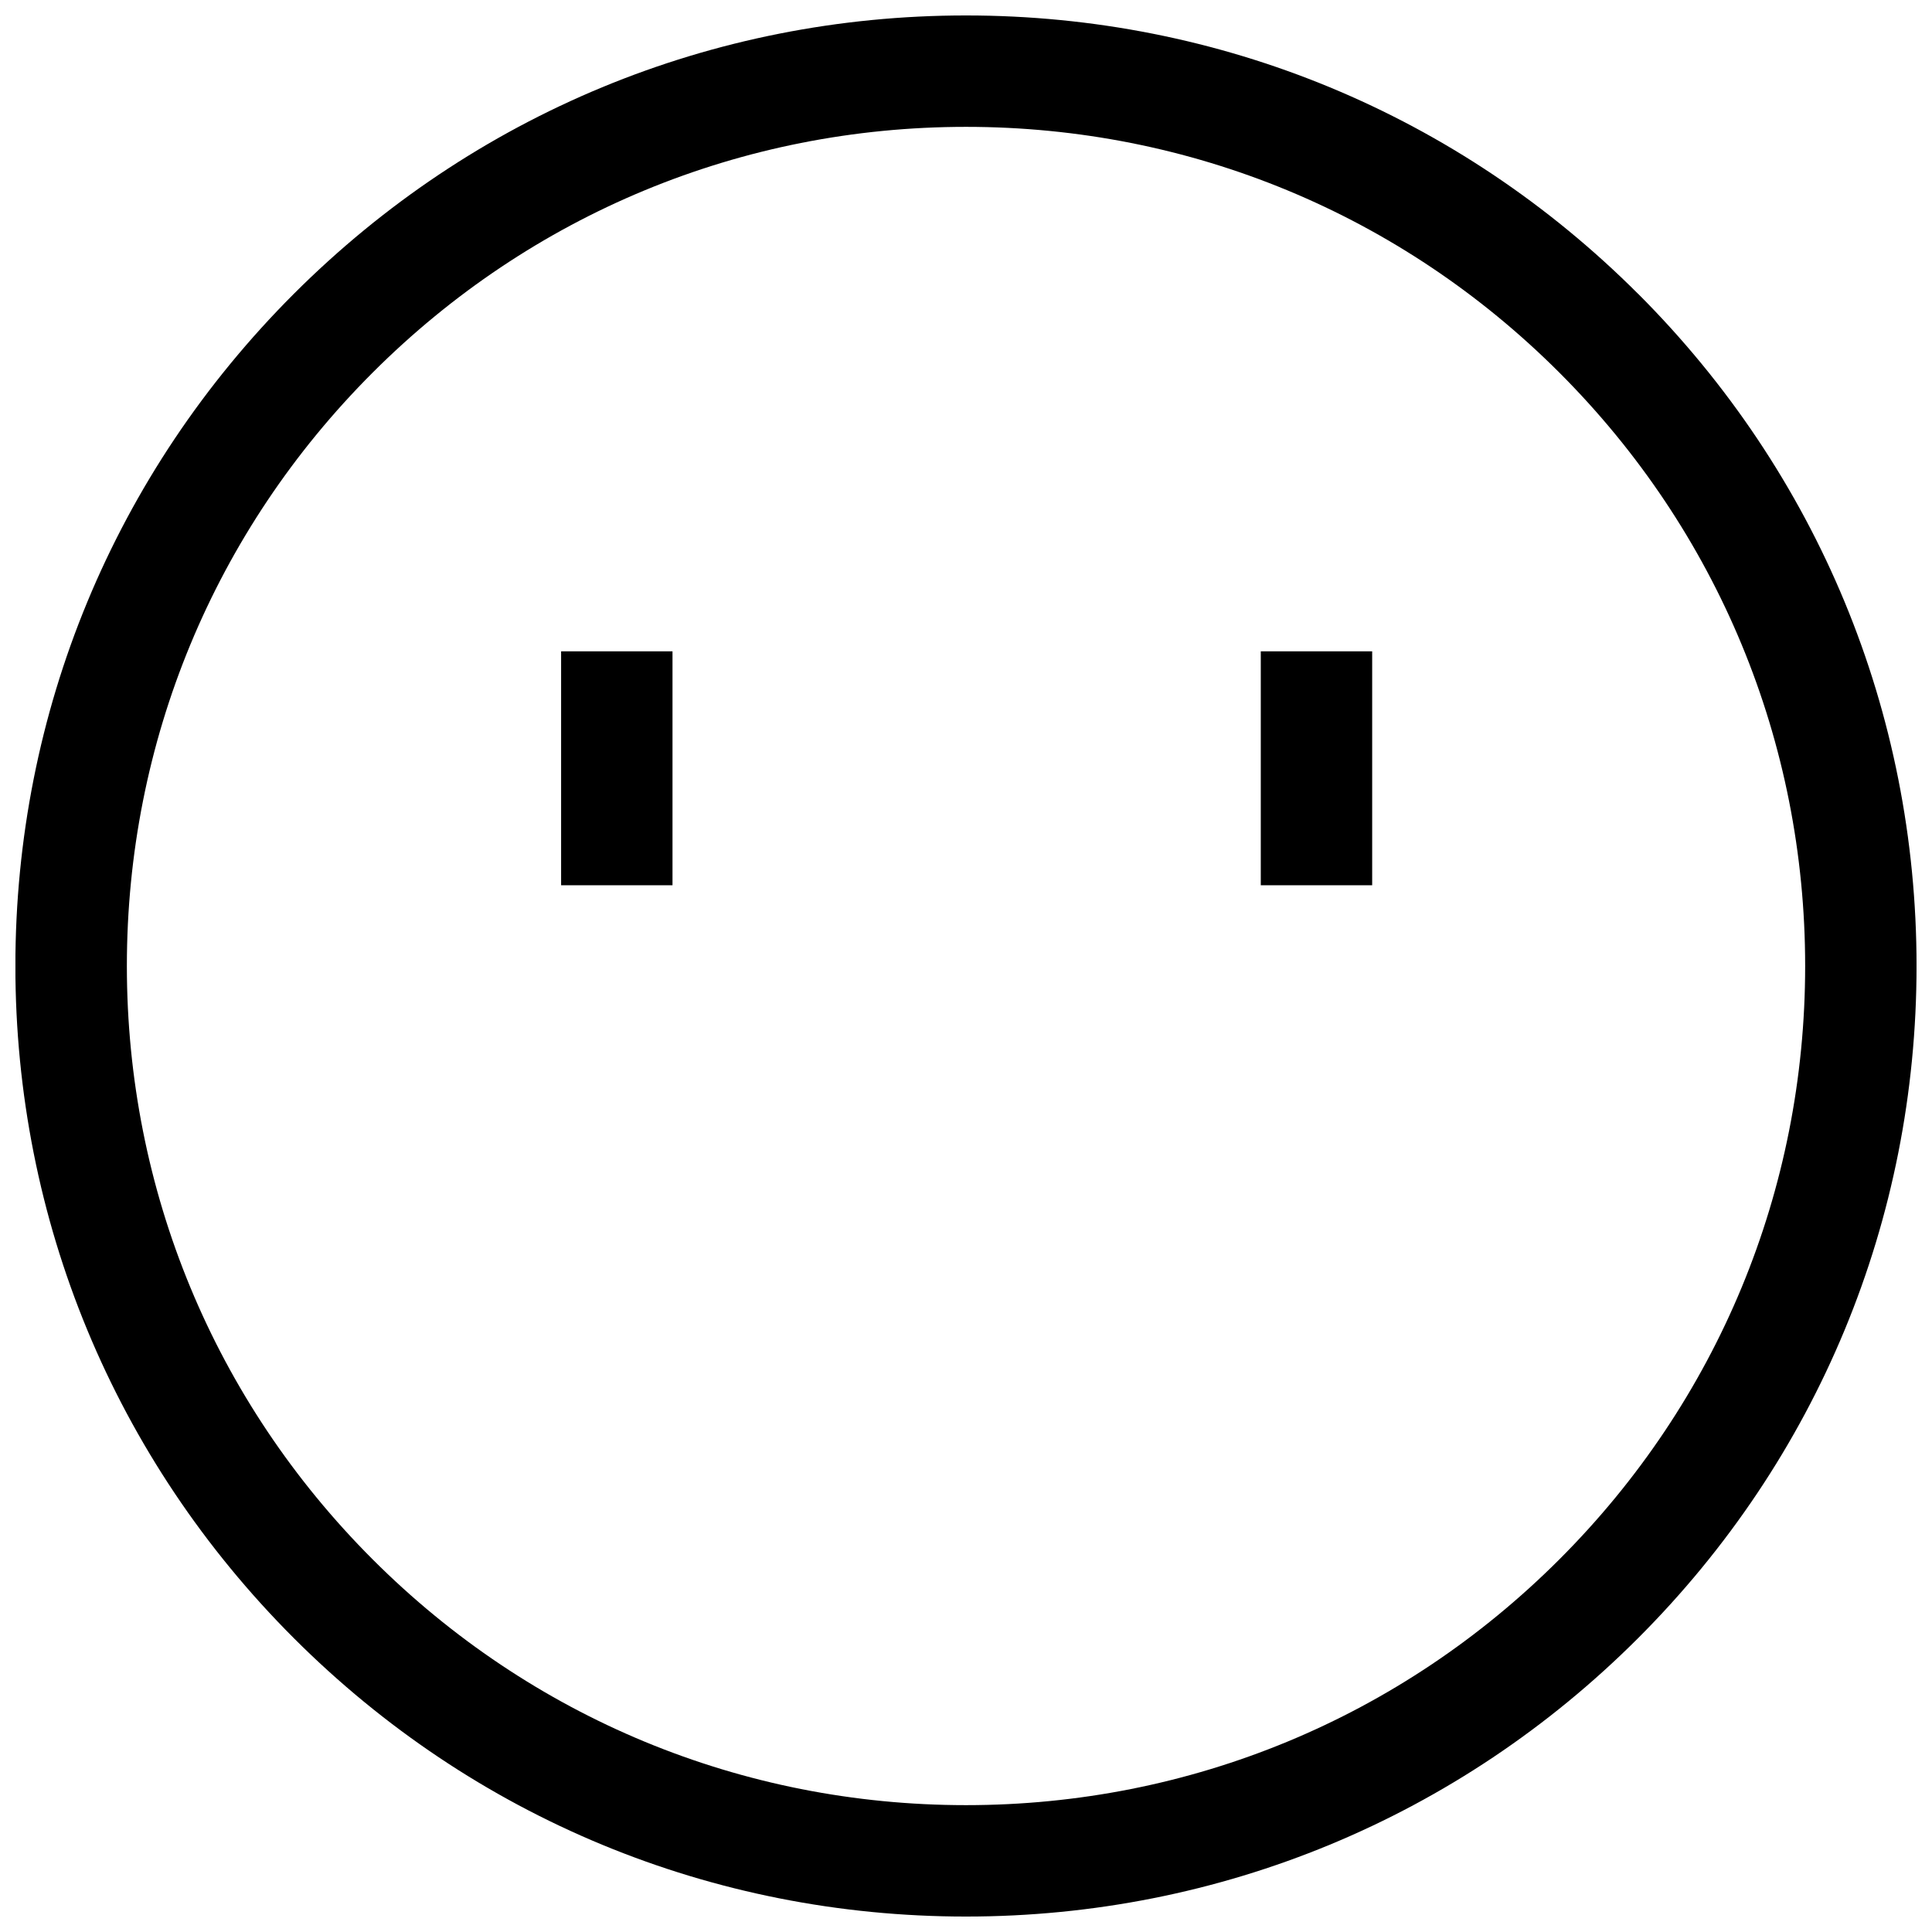 <?xml version="1.0" encoding="UTF-8"?>
<!-- Uploaded to: ICON Repo, www.svgrepo.com, Generator: ICON Repo Mixer Tools -->
<svg width="800px" height="800px" version="1.1" viewBox="144 144 512 512" xmlns="http://www.w3.org/2000/svg">
 <defs>
  <clipPath id="a">
   <path d="m148.09 148.09h503.81v503.81h-503.81z"/>
  </clipPath>
 </defs>
 <g clip-path="url(#a)">
  <path d="m578.12 221.88c-47.578-47.578-110.84-73.785-178.13-73.785-67.289 0-130.54 26.207-178.13 73.785-47.578 47.578-73.785 110.84-73.785 178.12s26.207 130.54 73.785 178.12 110.84 73.785 178.13 73.785c67.289 0 130.54-26.207 178.13-73.785 47.578-47.578 73.785-110.84 73.785-178.13 0-67.289-26.207-130.54-73.785-178.13zm-20.867 335.37c-42.004 42.004-97.848 65.133-157.25 65.133s-115.25-23.129-157.25-65.133-65.133-97.848-65.133-157.25 23.129-115.25 65.133-157.25 97.848-65.133 157.25-65.133 115.25 23.129 157.25 65.133 65.133 97.848 65.133 157.25-23.129 115.25-65.133 157.25z"/>
 </g>
 <path d="m292.7 316.61h29.52v61.992h-29.52z"/>
 <path d="m478.12 316.61h29.52v61.992h-29.52z"/>
</svg>